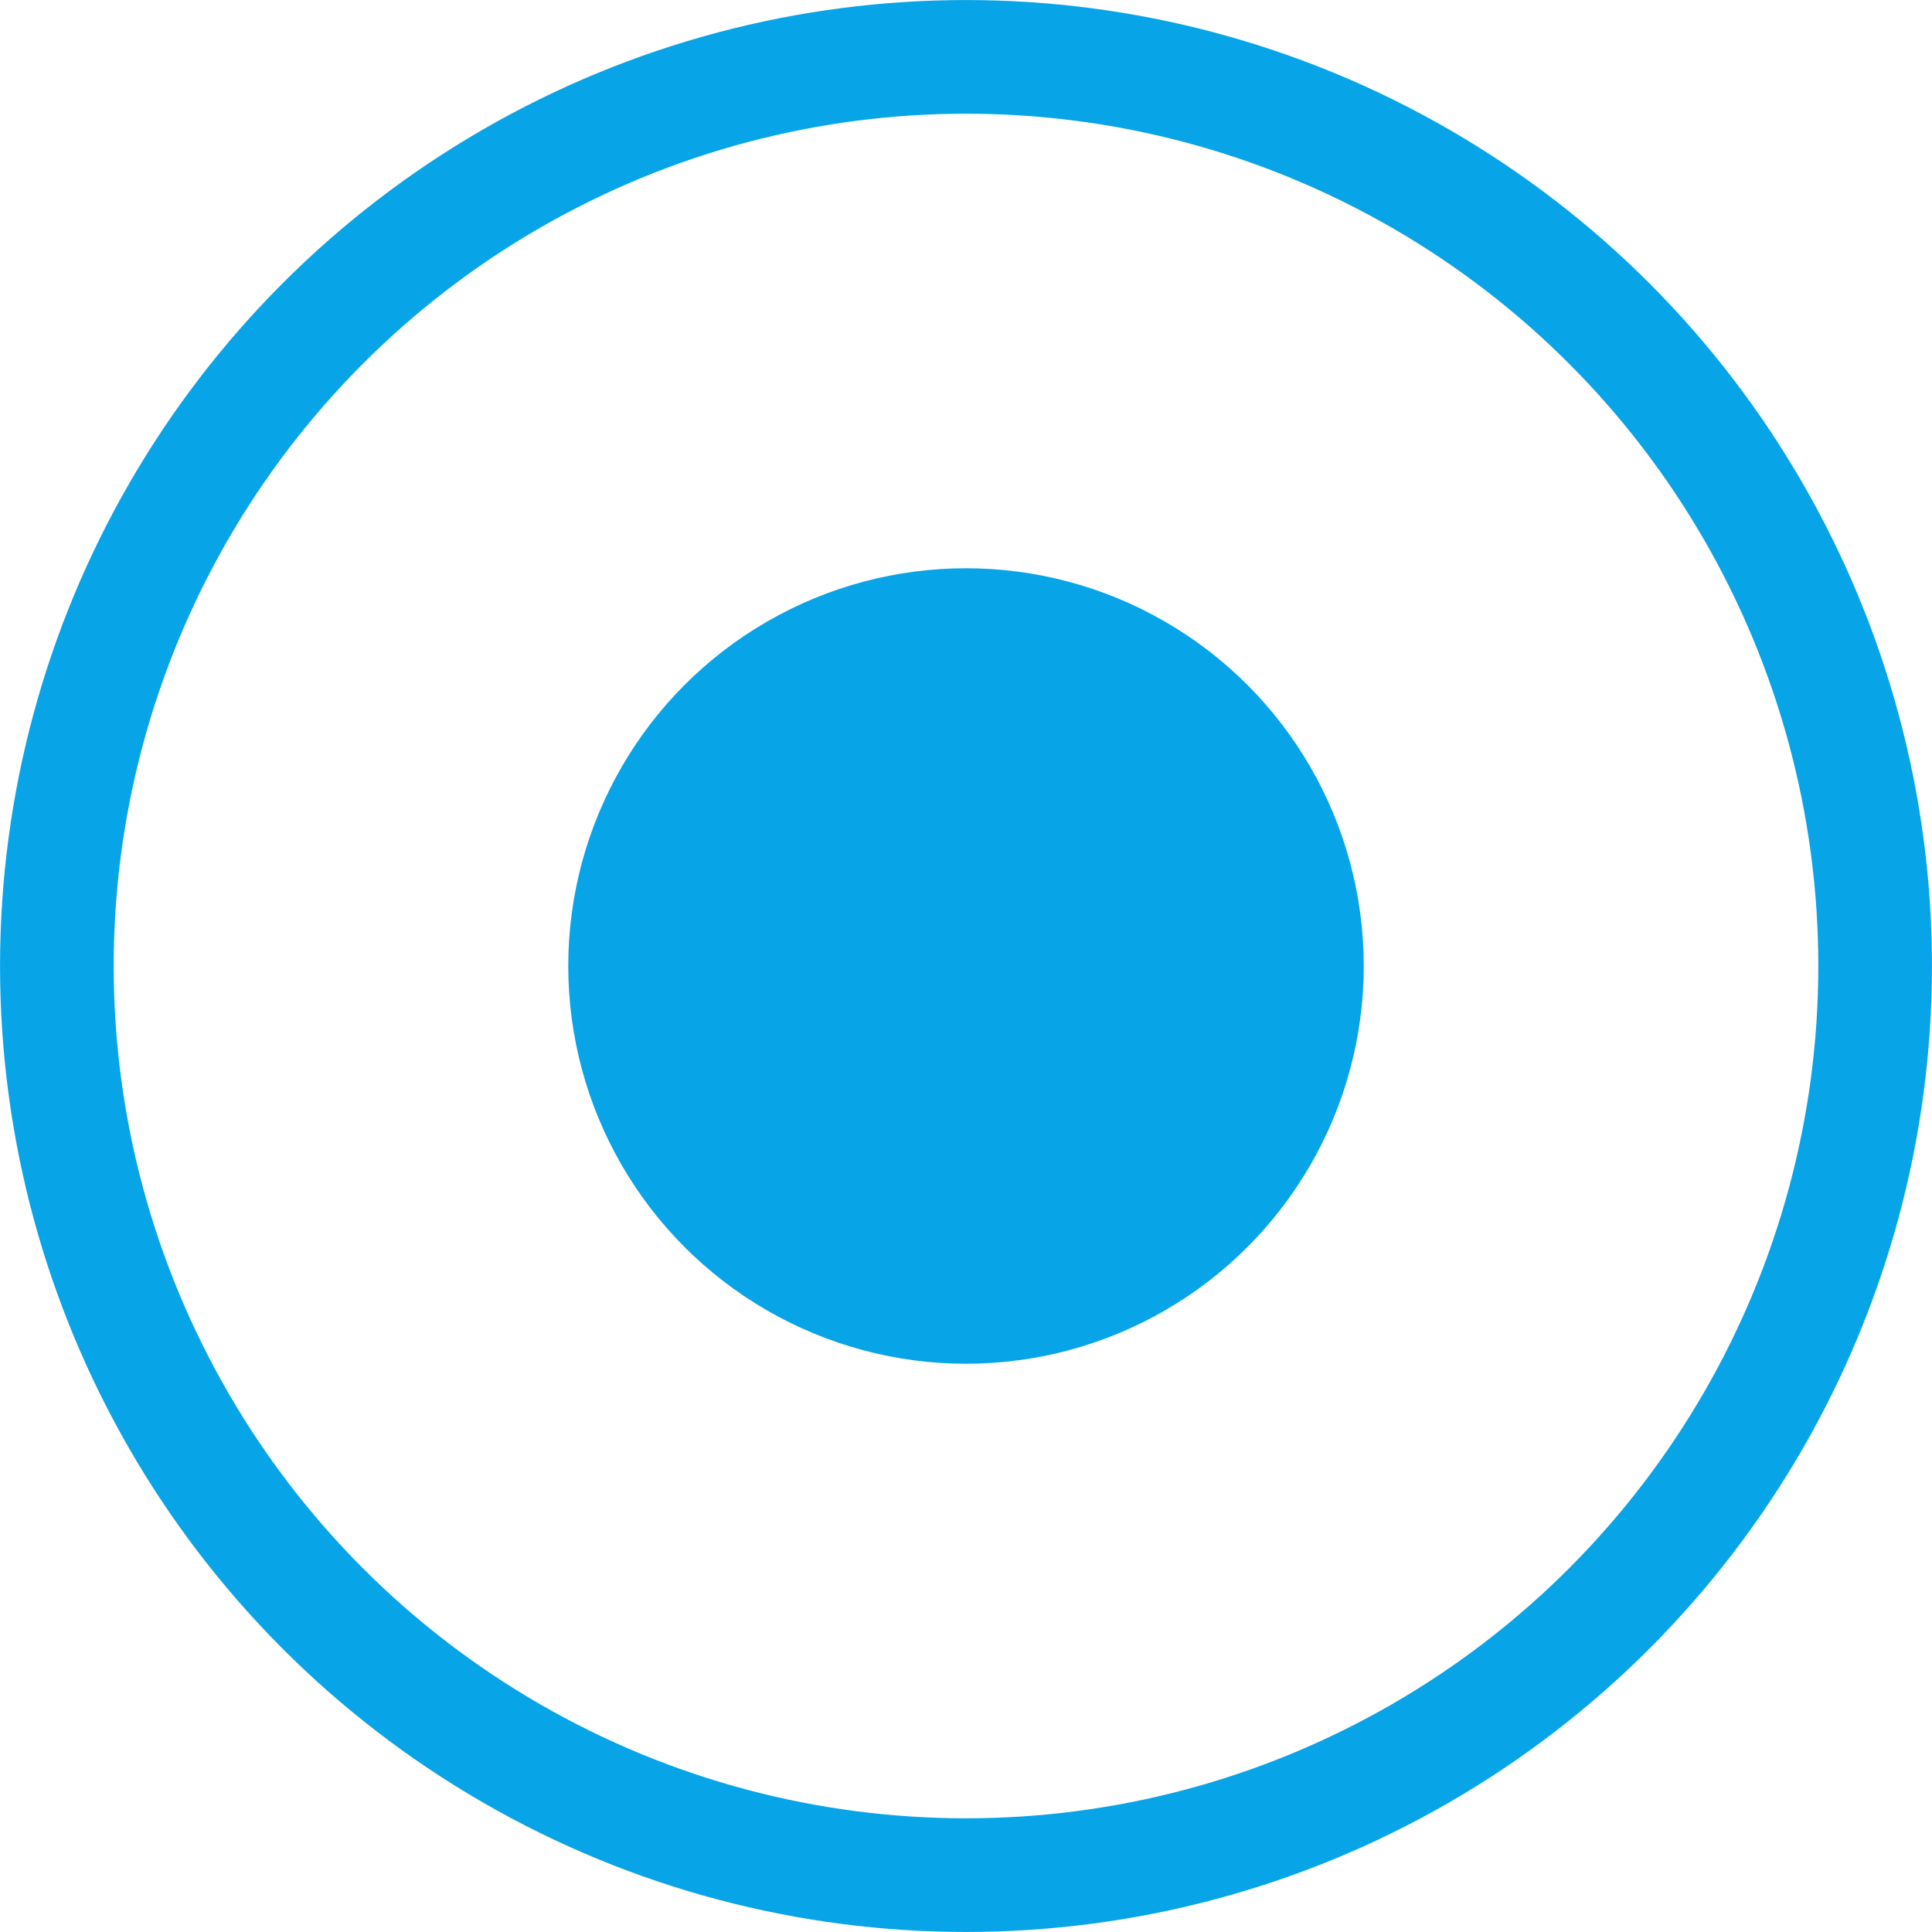 <?xml version="1.0" encoding="UTF-8"?> <svg xmlns="http://www.w3.org/2000/svg" width="23" height="23" viewBox="0 0 23 23" fill="none"> <circle cx="11.5" cy="11.5" r="4.735" fill="#07A4E8"></circle> <circle cx="11.5" cy="11.5" r="10.823" stroke="#07A4E8" stroke-width="1.353"></circle> </svg> 